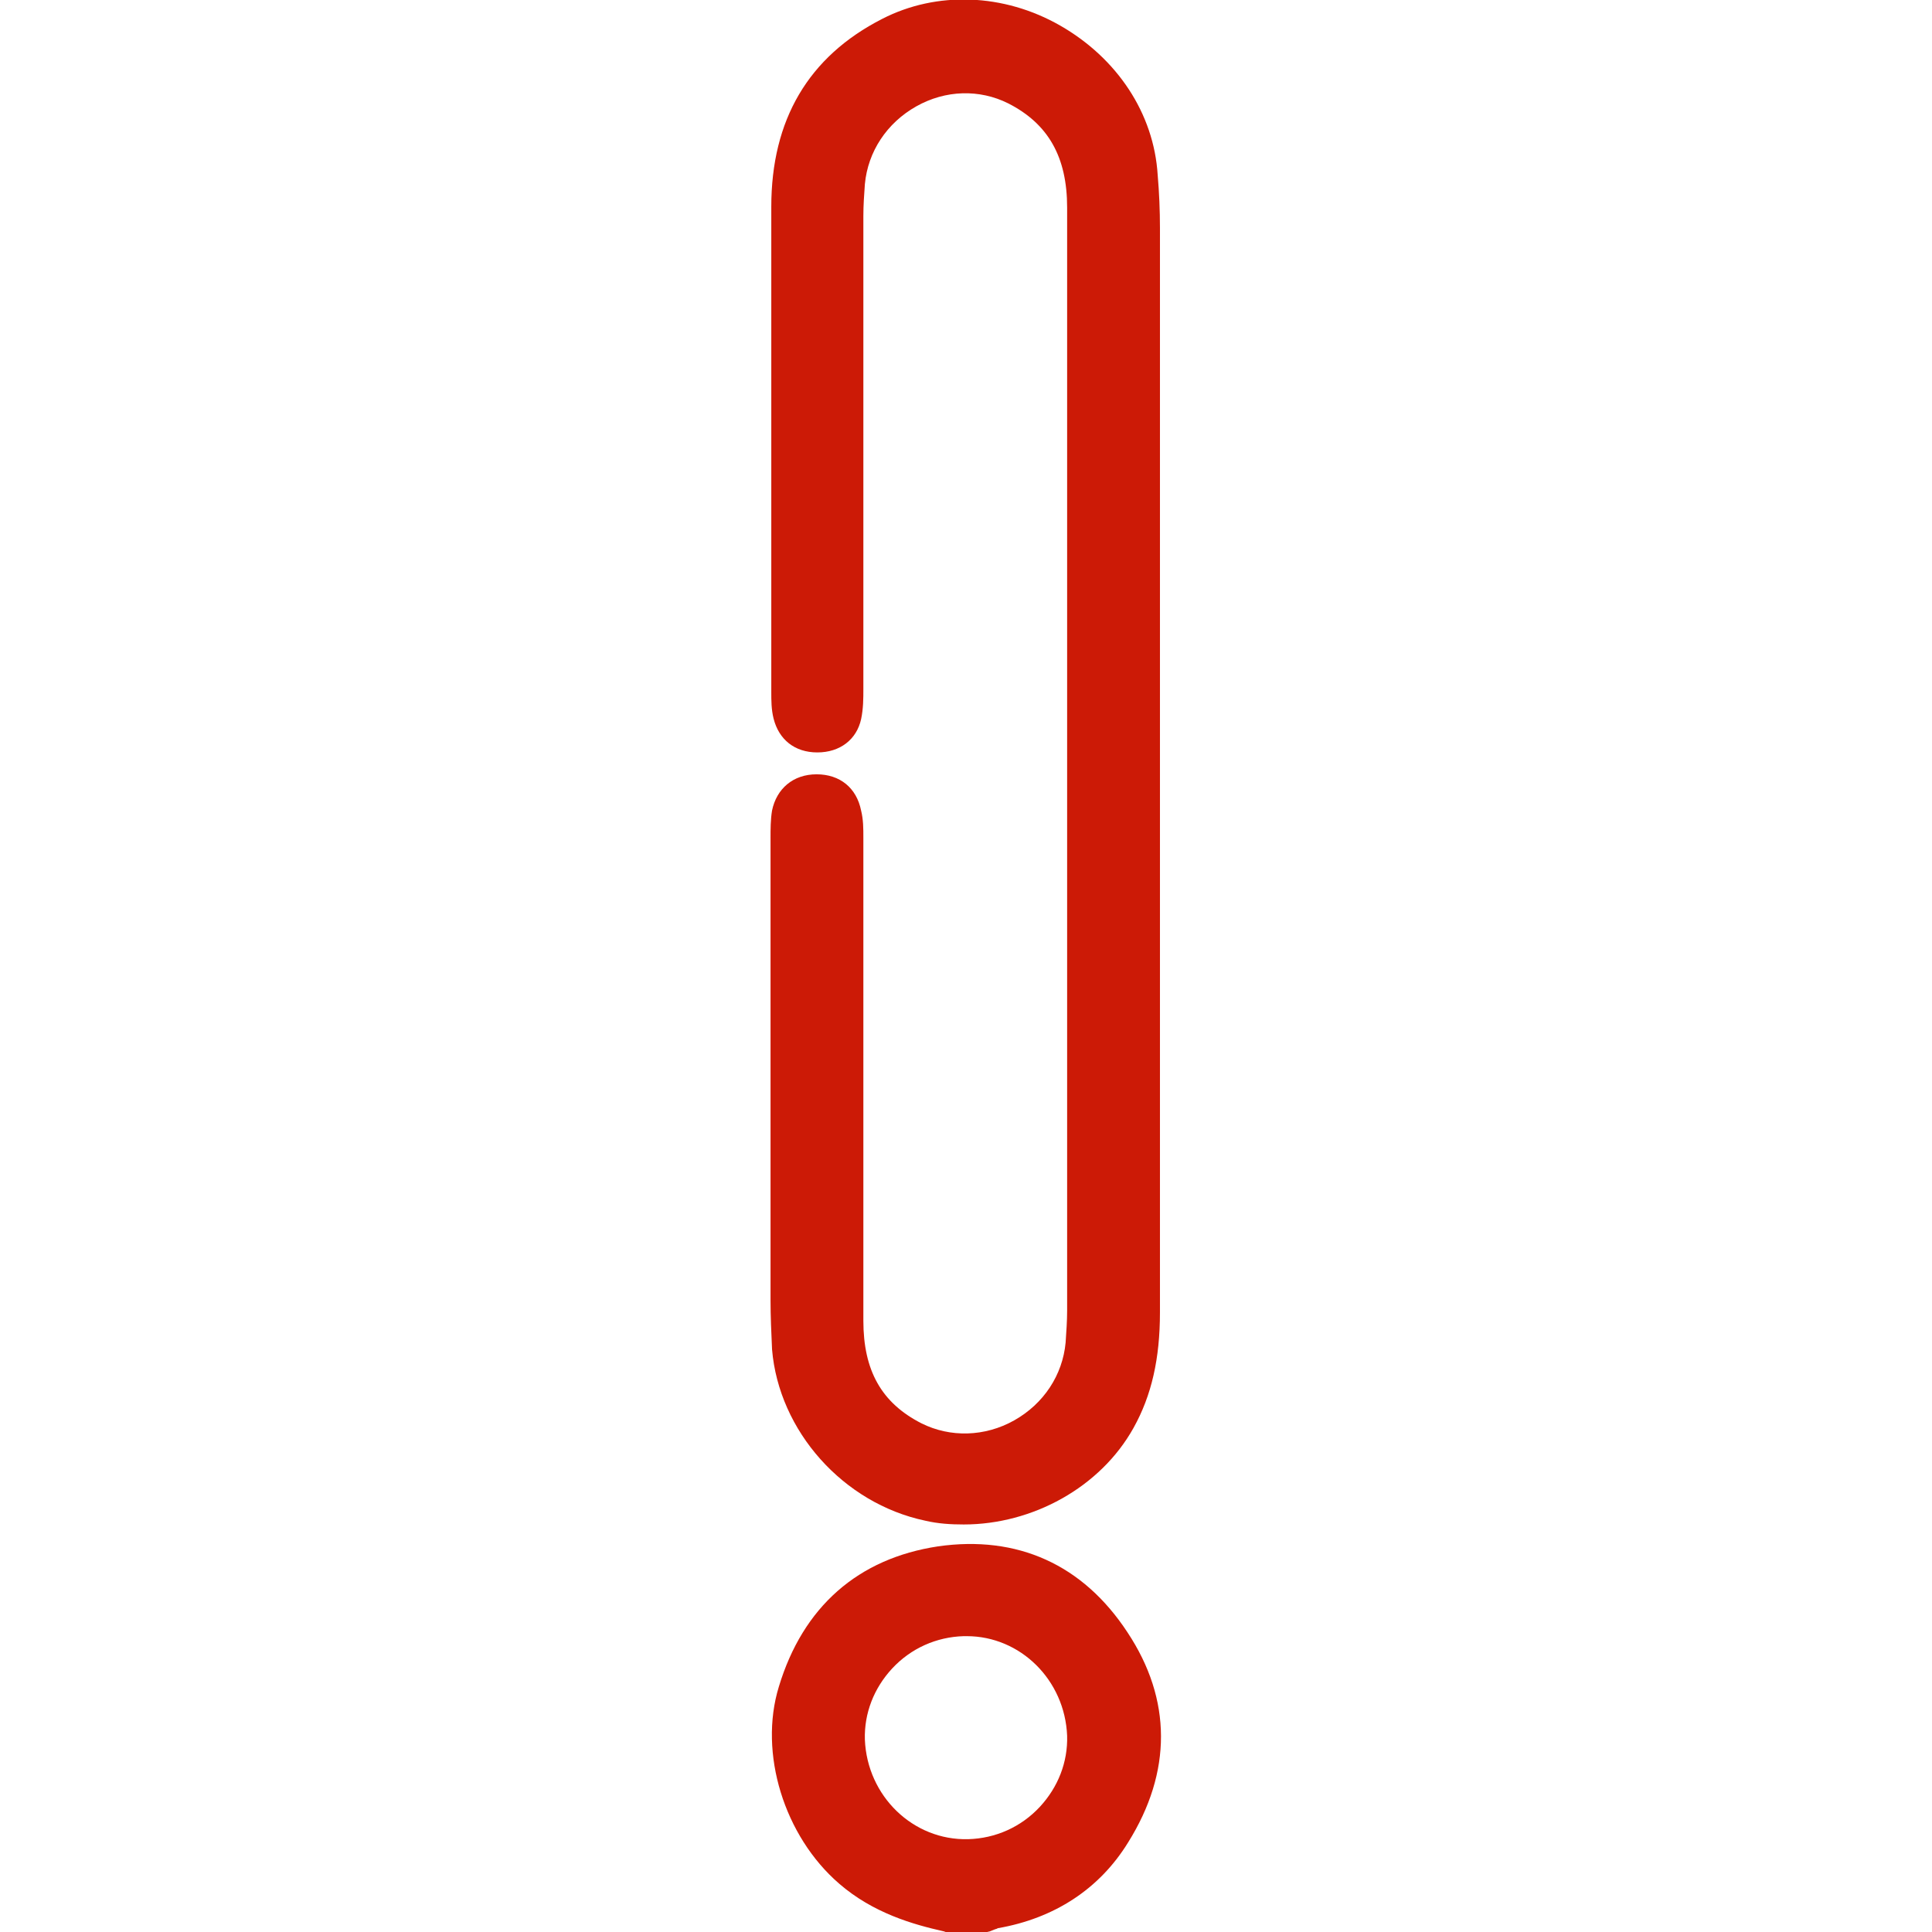 <svg xmlns="http://www.w3.org/2000/svg" xmlns:xlink="http://www.w3.org/1999/xlink" id="Camada_1" x="0px" y="0px" viewBox="0 0 256 256" style="enable-background:new 0 0 256 256;" xml:space="preserve">
<style type="text/css">
	.st0{fill:#CC1A06;}
</style>
<g>
	<path class="st0" d="M149.4,216.3c-5.9-9-14.6-12.9-25.1-11.4c-10.6,1.6-17.9,8-21.1,18.6c-2.7,8.8,0.7,19.8,8,26.1   c4.5,3.9,9.8,5.4,13.8,6.3l0.3,0.1h5.5l0.4-0.1c0.2-0.1,0.3-0.1,0.5-0.2c0.2-0.1,0.4-0.1,0.5-0.2c7.5-1.3,13.5-5.2,17.3-11.4   C155.3,234.8,155.3,225.2,149.4,216.3z M141.4,230c0.1,3.5-1.2,6.8-3.6,9.4c-2.5,2.7-5.9,4.2-9.5,4.3c-7.3,0.2-13.4-5.7-13.7-13.2   c-0.1-3.5,1.2-6.8,3.6-9.4c2.5-2.7,5.9-4.2,9.5-4.3c0.1,0,0.2,0,0.4,0C135.2,216.8,141.1,222.6,141.4,230z"></path>
	<path class="st0" d="M122.6,201.5L122.6,201.5c1.7,0.4,3.4,0.5,5.1,0.5c9.1,0,18.1-4.9,22.5-12.8c2.4-4.3,3.5-9.2,3.5-15.3   c0-22.4,0-44.7,0-67.1c0-25.5,0-51.1,0-76.6c0-2.3-0.1-4.7-0.3-7C152.9,15,148,7.7,140.5,3.4c-7.5-4.3-16.4-4.6-23.6-0.9   c-9.8,5-14.7,13.4-14.7,24.9c0,11.4,0,22.8,0,34.3c0,10,0,20,0,30c0,1.1,0,2.3,0.3,3.5c0.7,2.8,2.8,4.5,5.8,4.5   c3,0,5.2-1.7,5.8-4.4c0.3-1.4,0.3-2.8,0.3-4c0-10.9,0-21.9,0-32.8c0-10,0-20,0-29.9c0-1.4,0.1-2.8,0.2-4.2   c0.4-4.3,2.9-8.1,6.8-10.3c3.9-2.2,8.4-2.3,12.2-0.4c5.3,2.7,7.8,7.1,7.8,13.8c0,18,0,36.2,0,53.9l0,33.5c0,19.6,0,39.2,0,58.8   c0,1.3-0.1,2.7-0.2,4.2c-0.4,4.3-2.9,8.1-6.8,10.3c-3.9,2.2-8.5,2.3-12.3,0.4c-5.3-2.7-7.7-7-7.7-13.6c0-17.7,0-35.8,0-53.2l0-10.8   c0-1.2,0-2.4-0.3-3.6c-0.6-3-2.8-4.8-5.9-4.8c0,0,0,0,0,0c-3.1,0-5.3,1.9-5.9,4.8c-0.2,1.2-0.2,2.5-0.2,3.6c0,20.4,0,40.9,0,61.3   c0,2.1,0.1,4.3,0.2,6.5C103.2,189.6,111.7,199.2,122.6,201.5z"></path>
</g>
</svg>